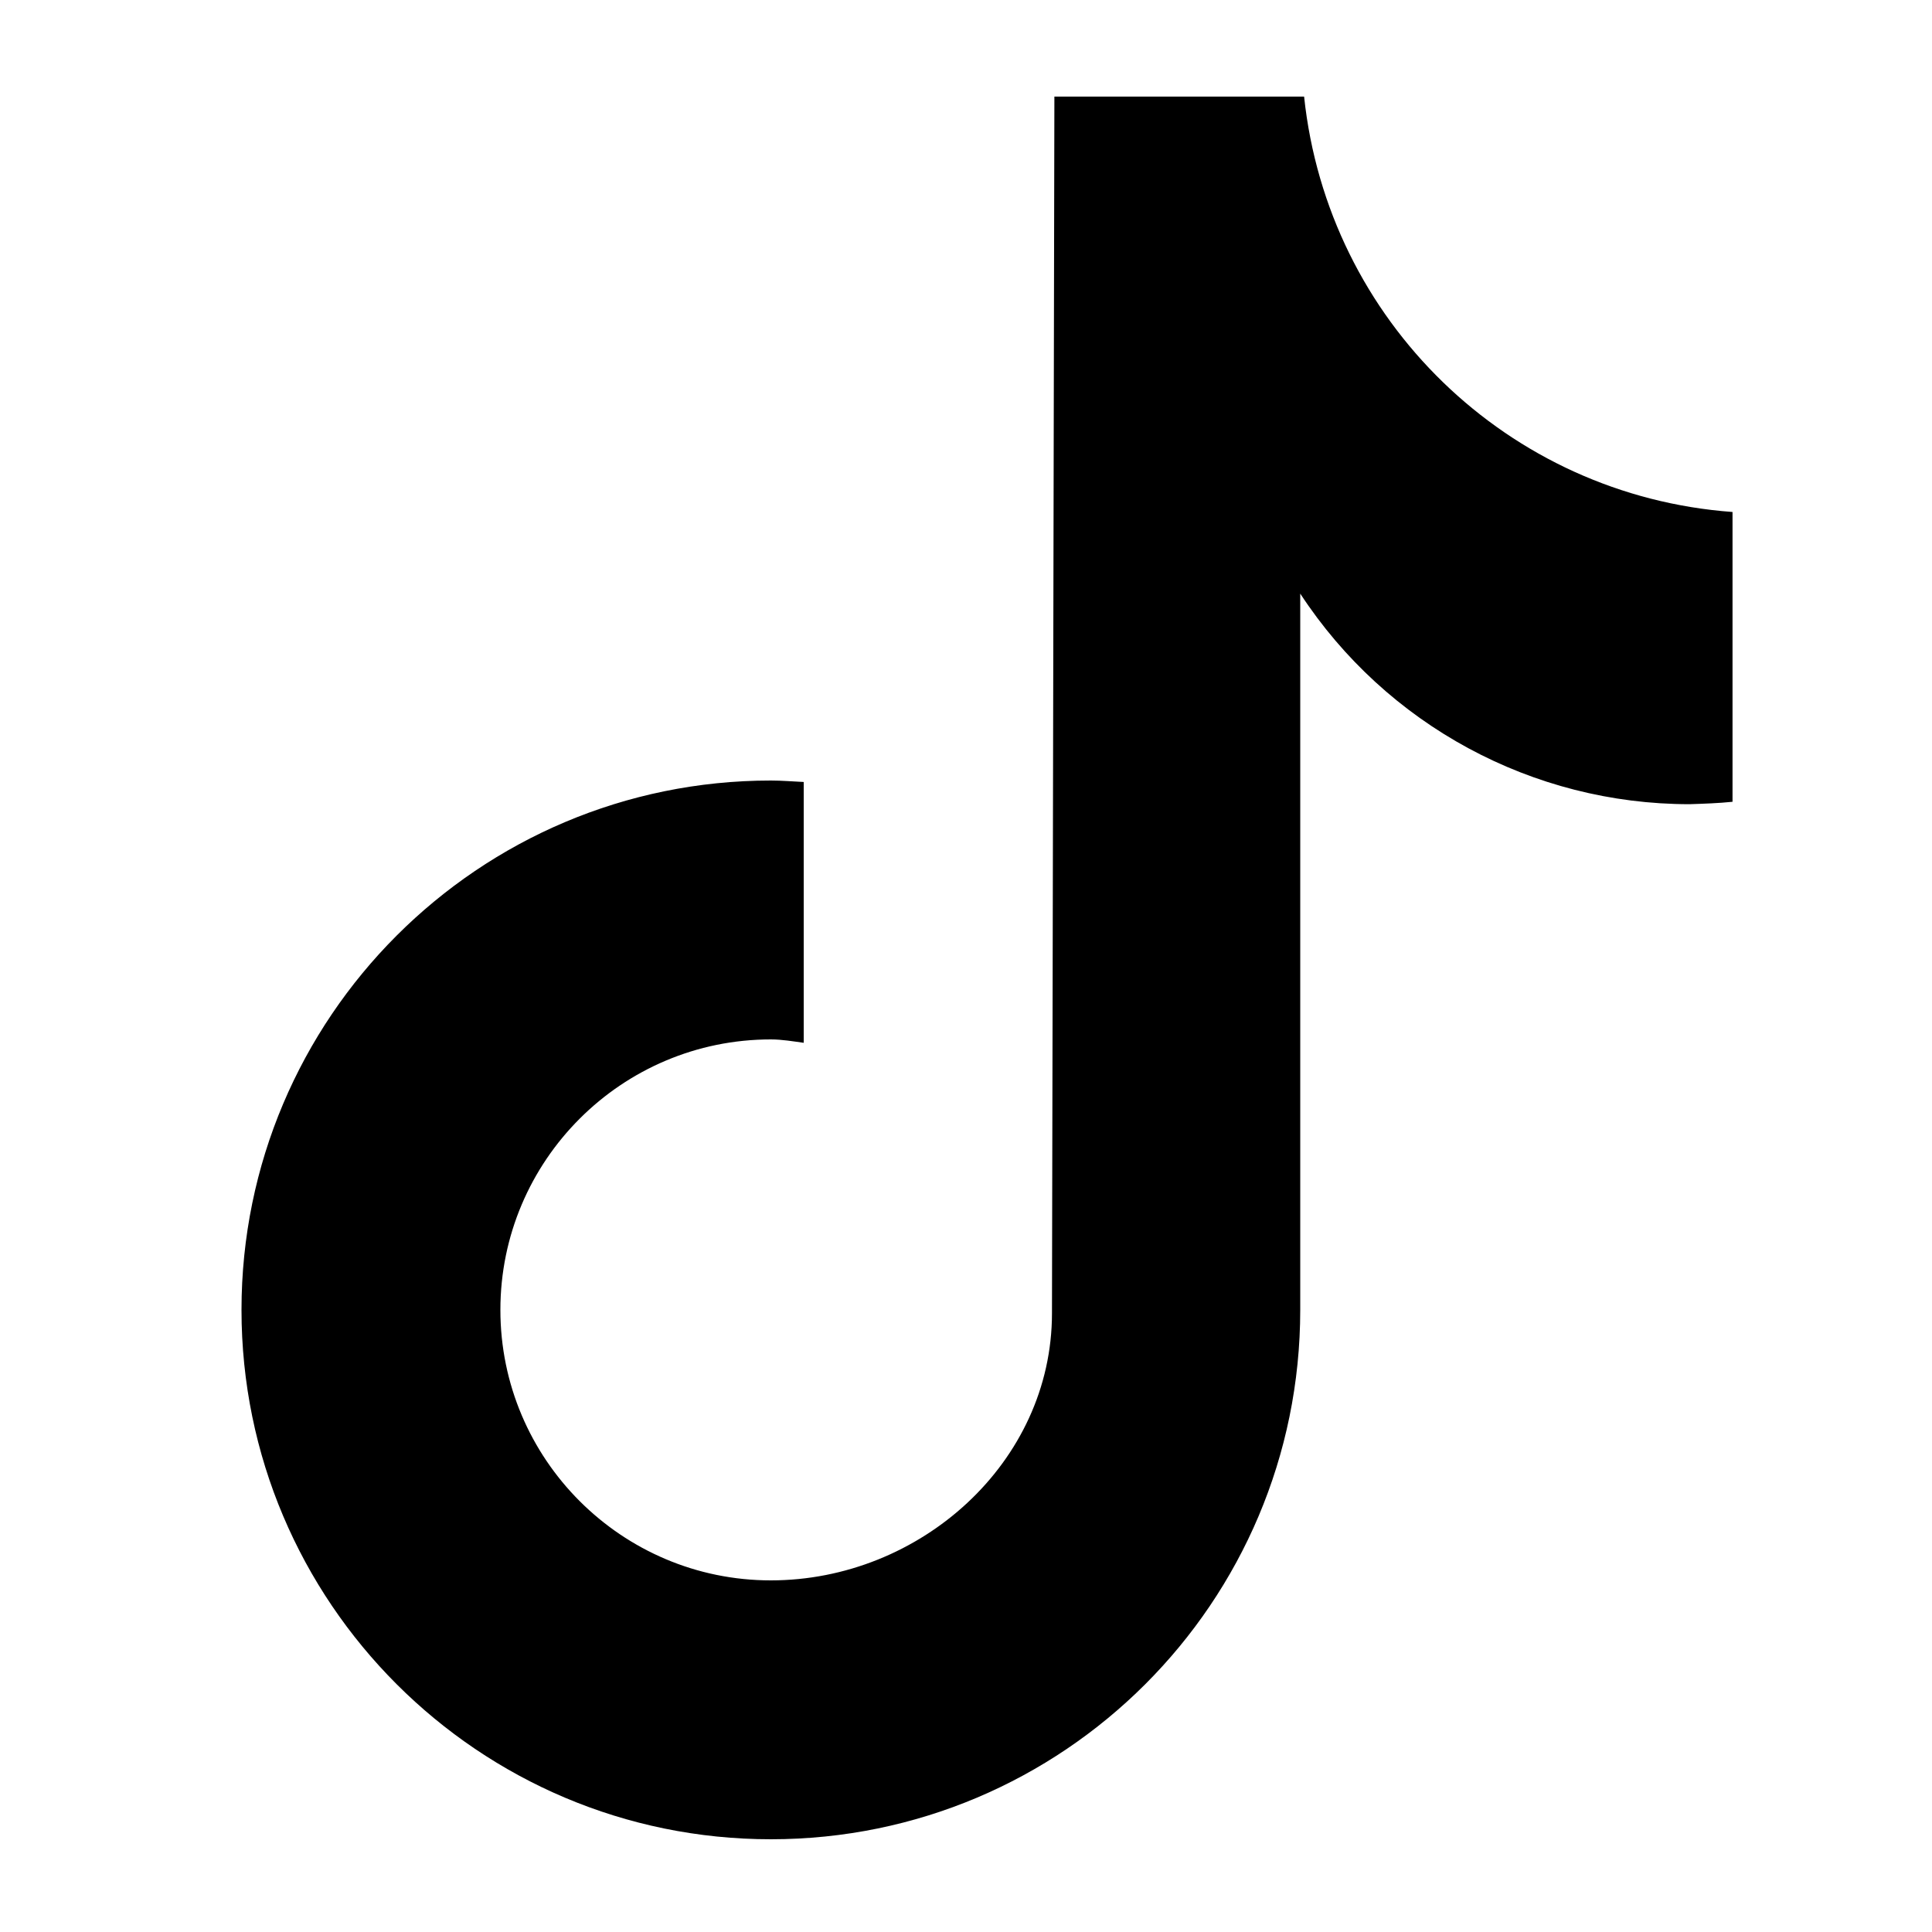<svg xmlns="http://www.w3.org/2000/svg" width="40" height="40" viewBox="0 0 40 40" fill="none"><path d="M35.87 16.6C35.58 16.63 35.28 16.64 34.98 16.65C31.73 16.65 28.7 15.01 26.92 12.29V27.12C26.92 33.18 22.01 38.08 15.96 38.08C9.91 38.08 5 33.17 5 27.12C5 21.07 9.91 16.16 15.96 16.16C16.19 16.16 16.41 16.18 16.64 16.19V21.59C16.42 21.56 16.19 21.52 15.96 21.52C12.87 21.52 10.36 24.03 10.36 27.12C10.36 30.21 12.87 32.72 15.96 32.72C19.05 32.72 21.78 30.28 21.78 27.19L21.83 2H27C27.49 6.64 31.22 10.26 35.87 10.6V16.6Z" fill="black"></path></svg>